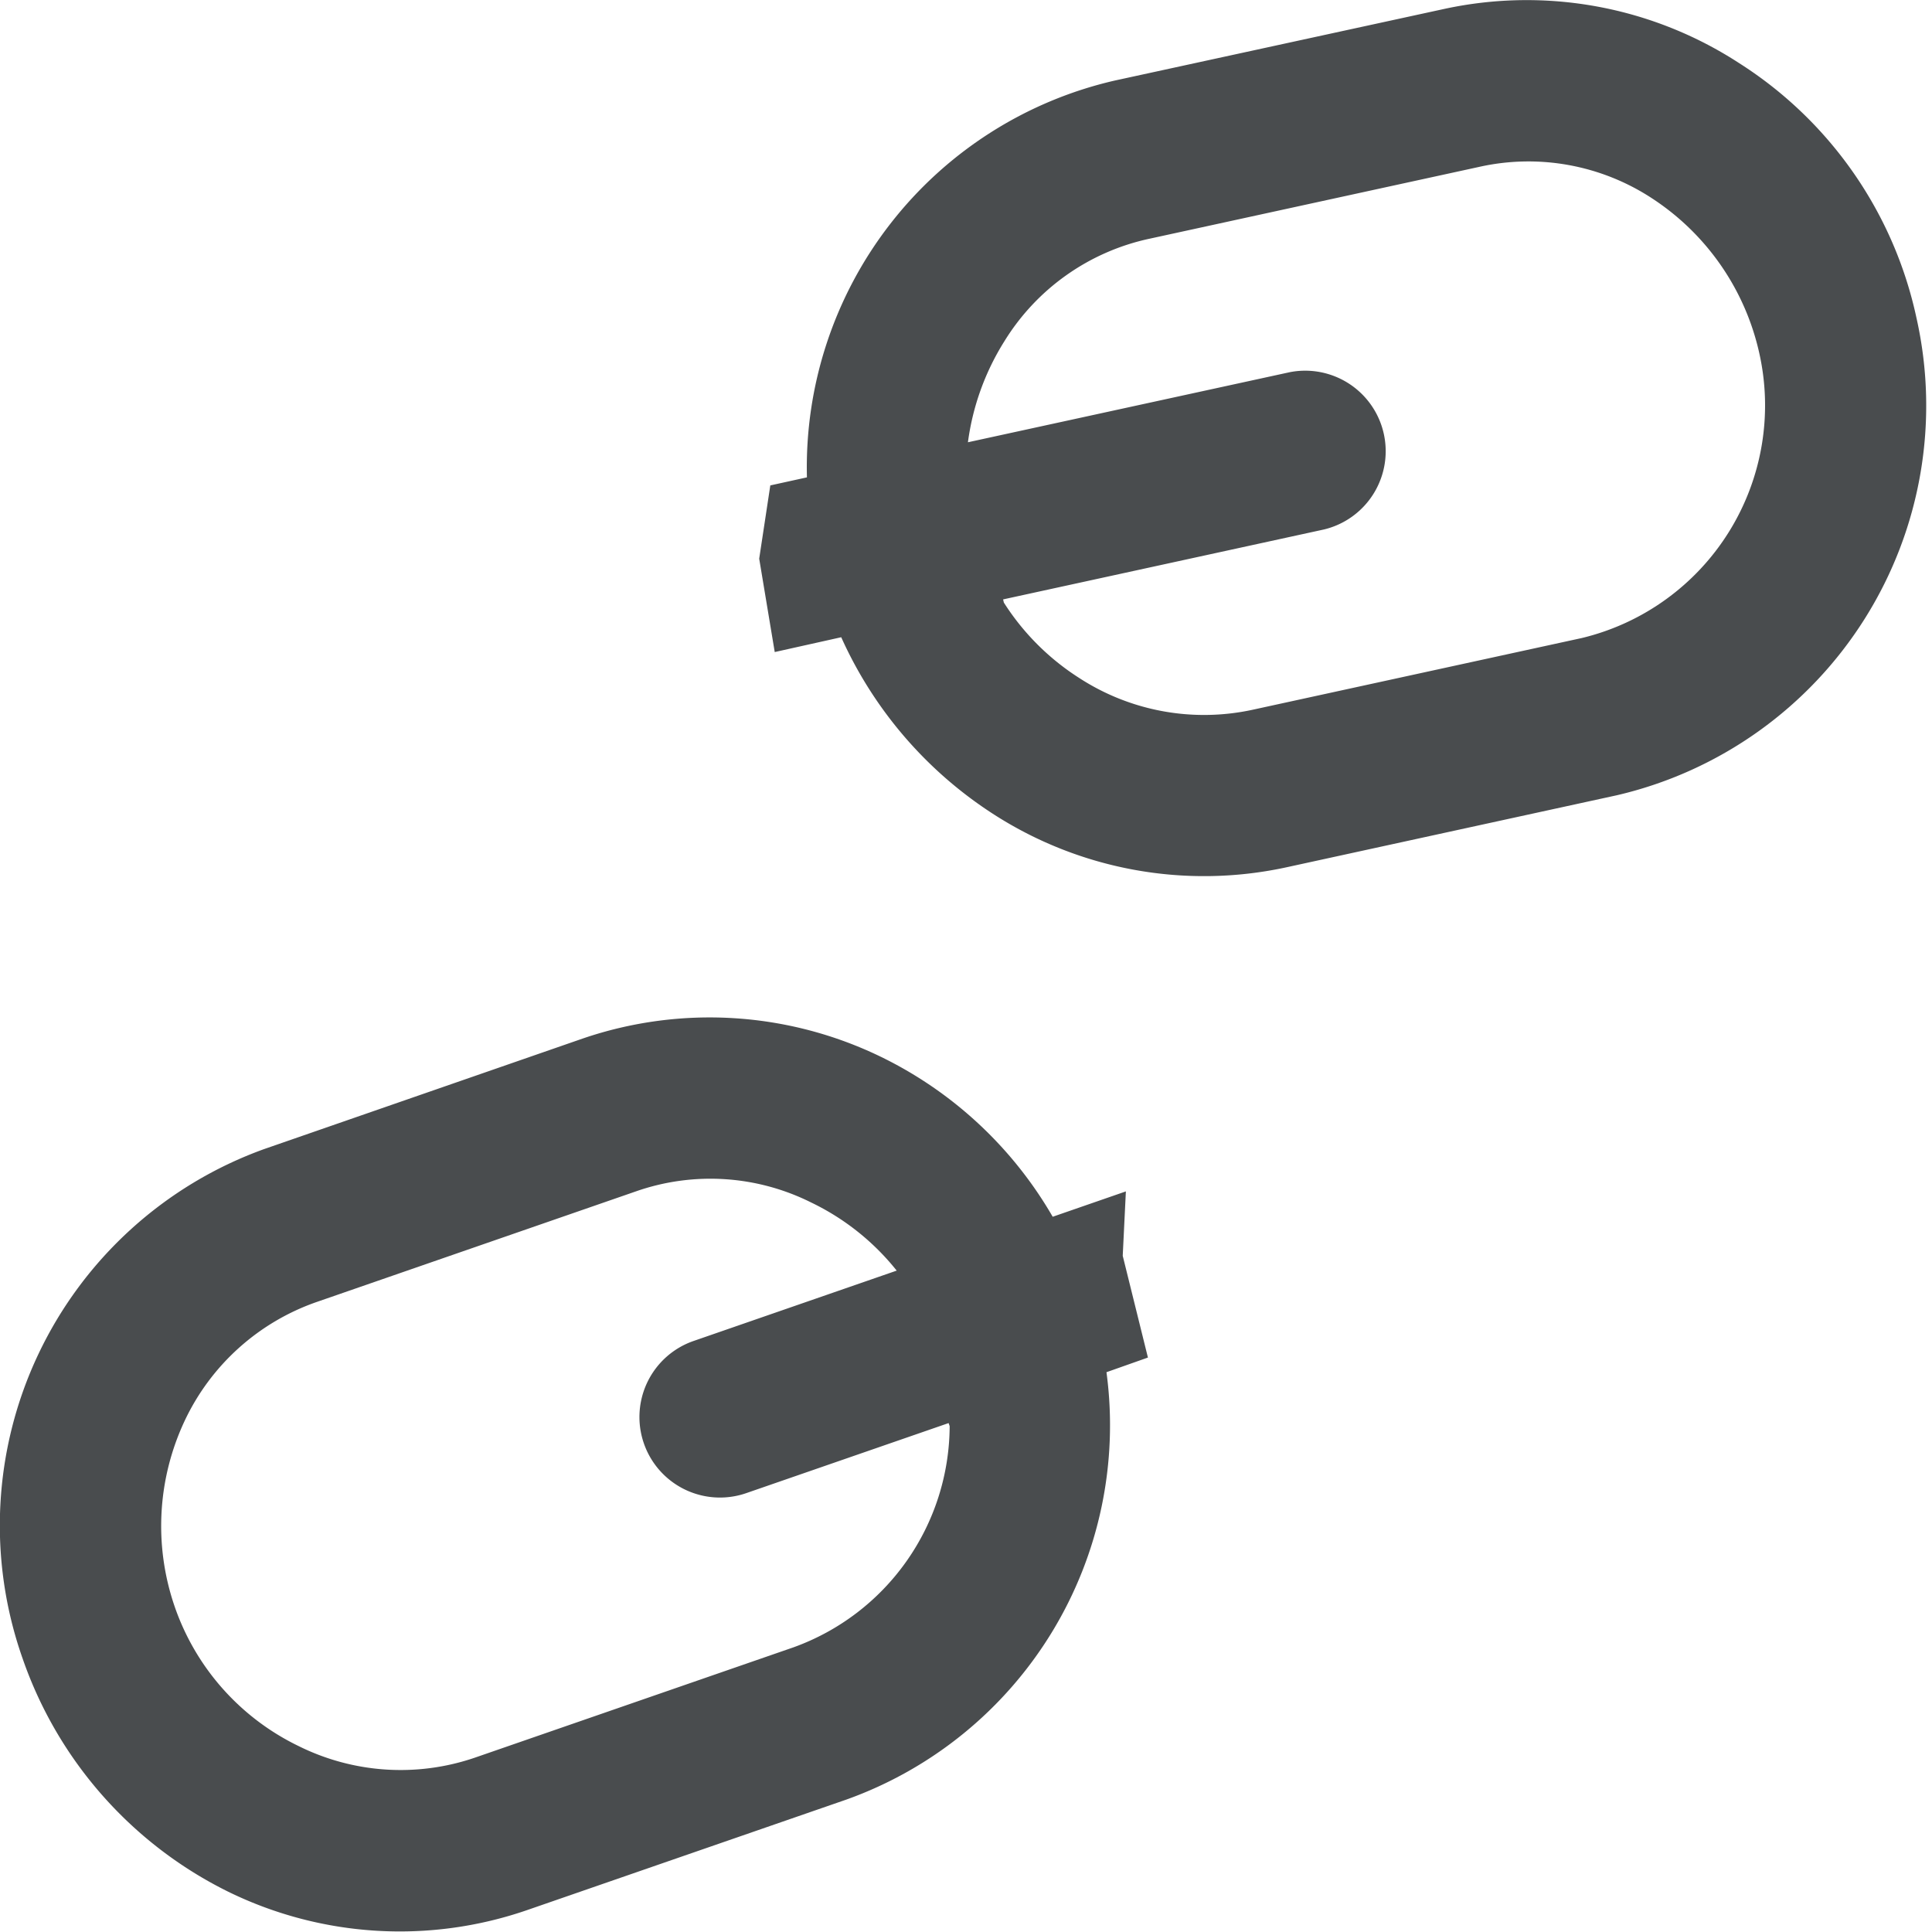 <svg xmlns="http://www.w3.org/2000/svg" height="24" width="24" viewBox="0 0 24 24">
    <path fill="#494c4e" fill-rule="evenodd" d="M13.986 14.8l-.909.315a4.983 4.983 0 0 0-2.126-1.983 4.872 4.872 0 0 0-3.709-.232l-3.96 1.374a4.971 4.971 0 0 0-3 6.332A5.084 5.084 0 0 0 2.836 23.5a4.849 4.849 0 0 0 3.709.229l3.969-1.374a4.939 4.939 0 0 0 3.231-5.309l.515-.182-.313-1.264zm-4.127 5.663L5.9 21.834a2.848 2.848 0 0 1-2.187-.142 3.017 3.017 0 0 1-1.545-1.74 3.072 3.072 0 0 1 .125-2.3 2.846 2.846 0 0 1 1.646-1.48l3.96-1.372a2.8 2.8 0 0 1 2.174.136 3.046 3.046 0 0 1 1.066.848l-2.523.874a1 1 0 1 0 .655 1.89l2.513-.87.013.038a2.934 2.934 0 0 1-1.938 2.747zM23.807 3.949a4.992 4.992 0 0 0-2.2-3.163A4.84 4.84 0 0 0 17.945.11L13.851 1a4.931 4.931 0 0 0-3.827 4.93l-.455.1-.138.91.193 1.16.826-.184a5.1 5.1 0 0 0 1.879 2.19 4.83 4.83 0 0 0 3.656.667l4.1-.894a4.969 4.969 0 0 0 3.722-5.93zm-4.158 3.977l-4.094.892a2.848 2.848 0 0 1-2.155-.4 3.055 3.055 0 0 1-.93-.933l-.009-.039 3.987-.869a1 1 0 0 0-.424-1.954l-4 .871a3.131 3.131 0 0 1 .453-1.255 2.807 2.807 0 0 1 1.8-1.273l4.094-.892a2.8 2.8 0 0 1 2.153.391 3.1 3.1 0 0 1 1.328 1.911 2.972 2.972 0 0 1-2.203 3.55z"/>
</svg>
